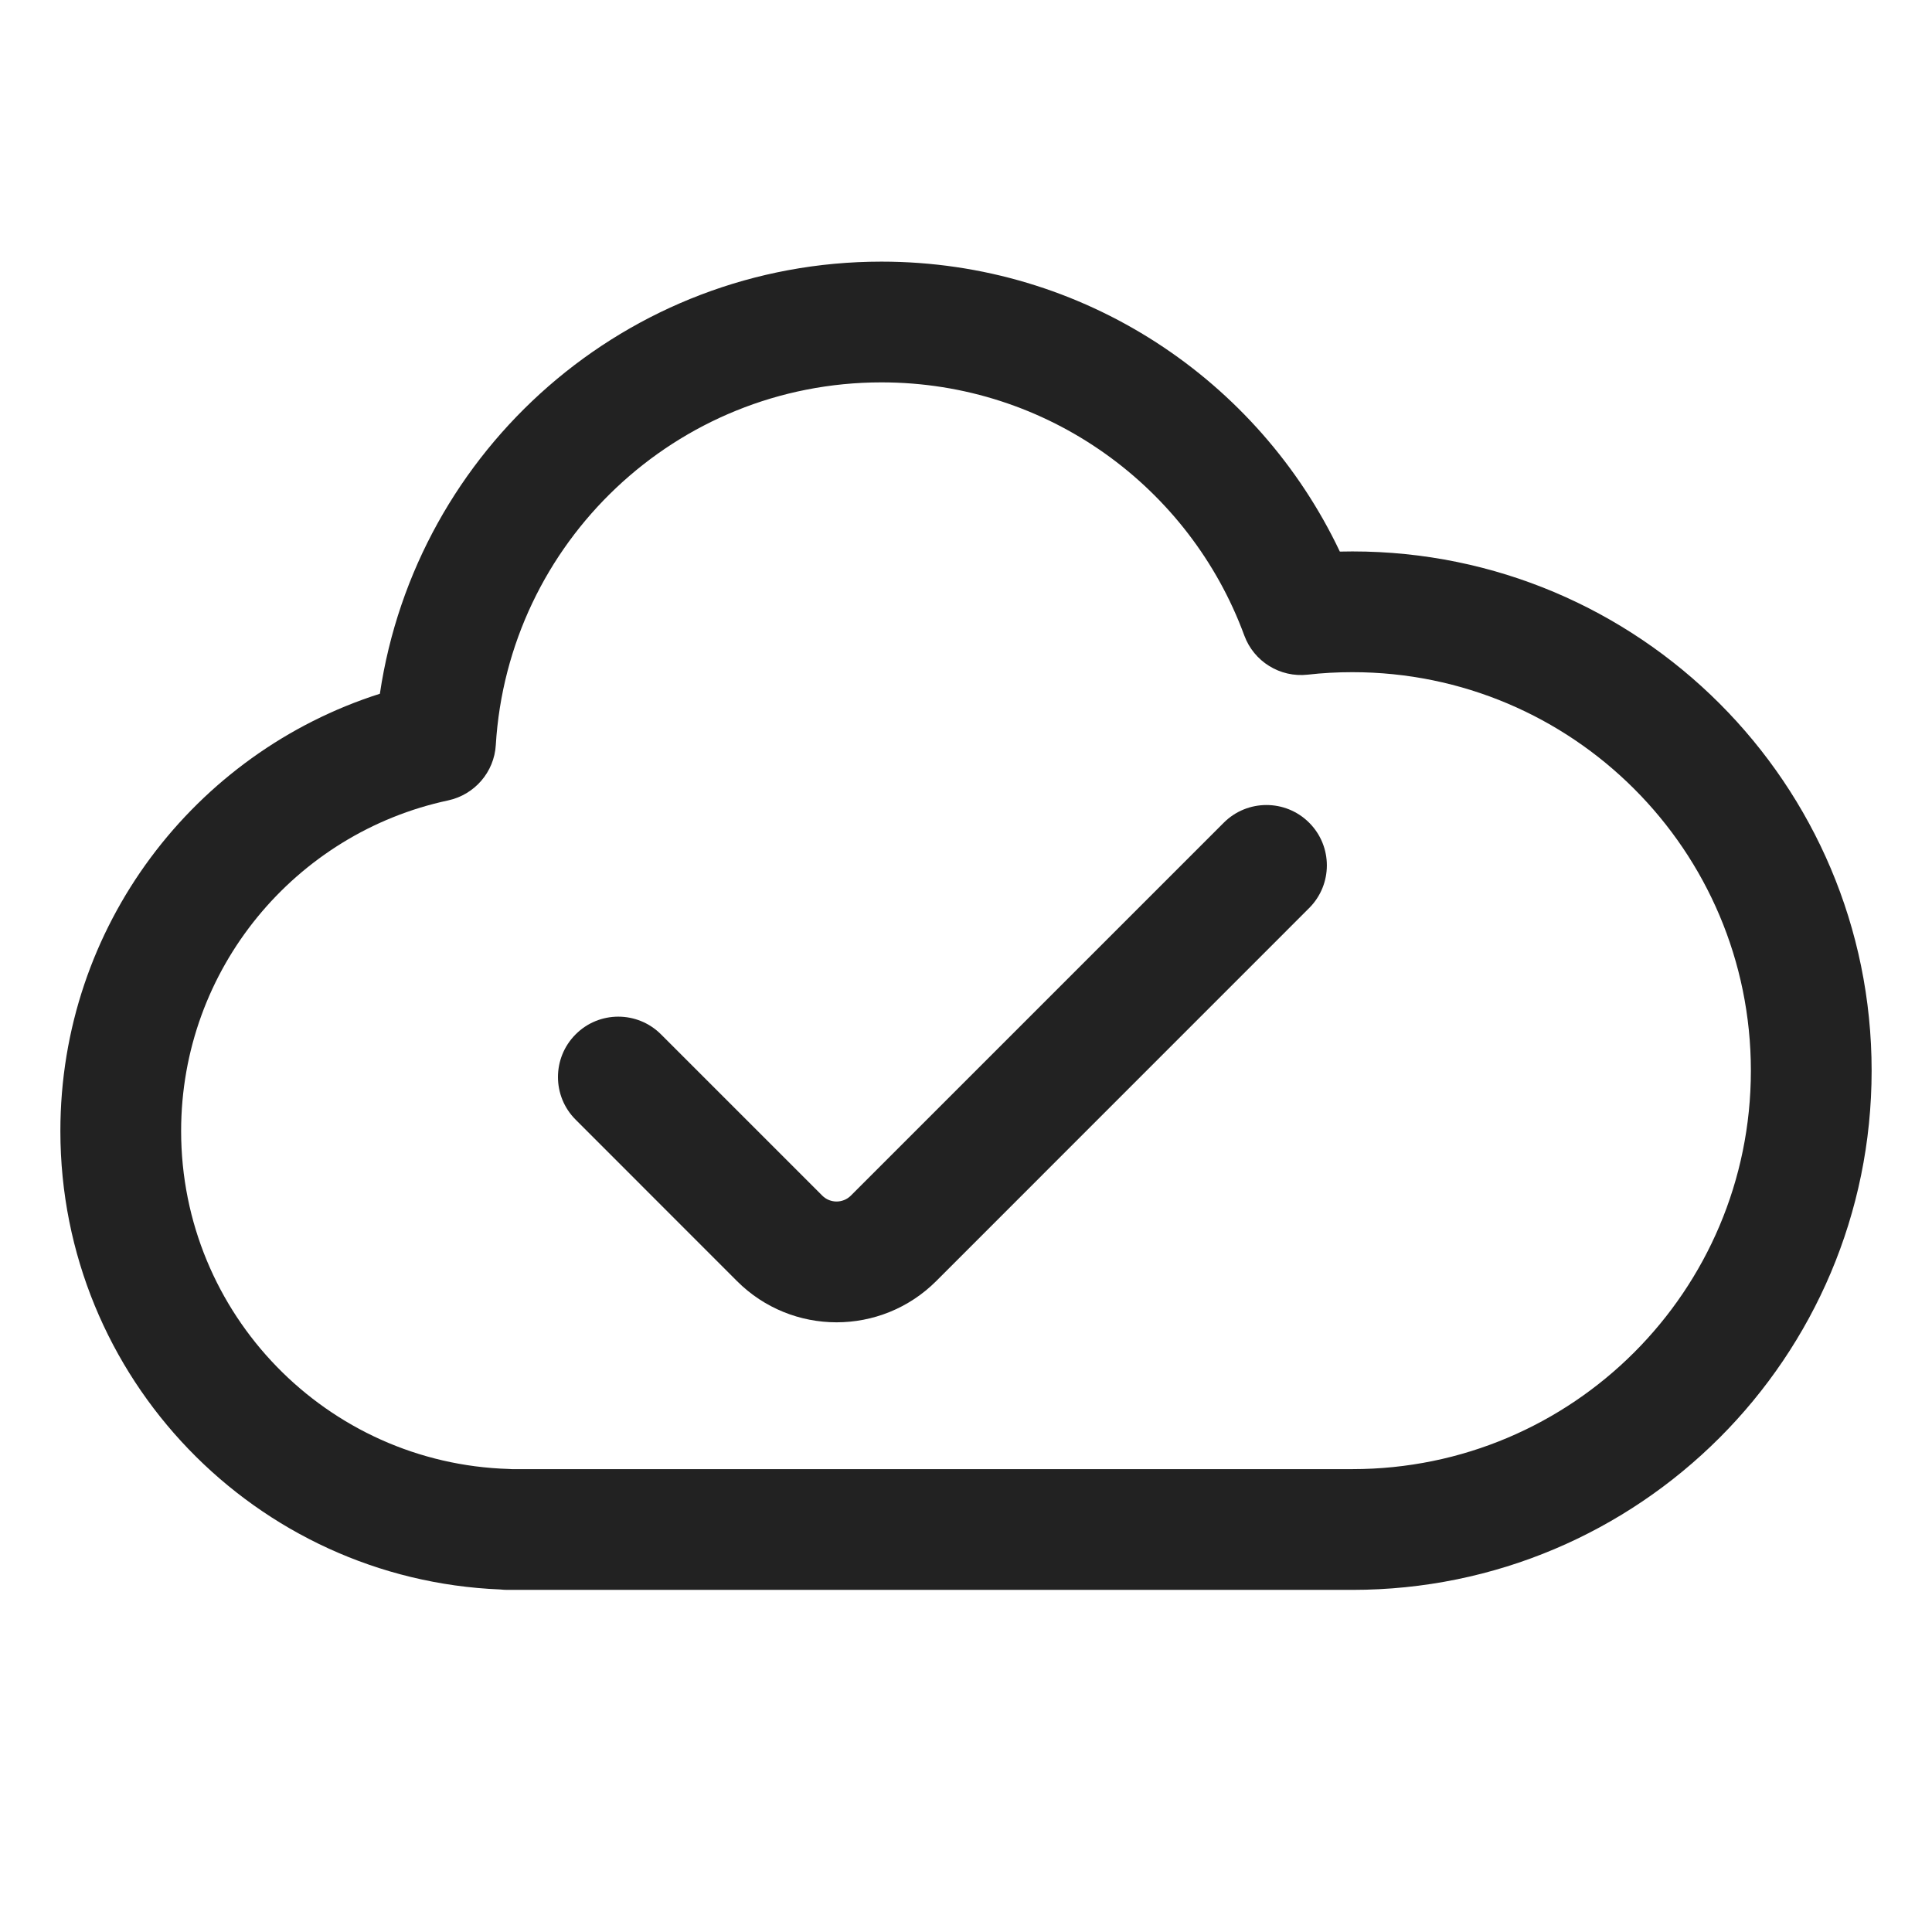 <svg width="24" height="24" viewBox="0 0 24 24" fill="none" xmlns="http://www.w3.org/2000/svg">
<path d="M16.263 11.28C16.556 10.987 16.556 10.513 16.263 10.22C15.97 9.927 15.495 9.927 15.202 10.22L10.569 14.853C10.471 14.95 10.313 14.95 10.215 14.853L8.211 12.849C7.918 12.556 7.443 12.556 7.151 12.849C6.858 13.142 6.858 13.617 7.151 13.909L9.155 15.914C9.838 16.597 10.946 16.597 11.63 15.914L16.263 11.28Z" fill="#222222"/>
<path fill-rule="evenodd" clip-rule="evenodd" d="M10.95 3.25C7.787 3.25 5.169 5.58 4.719 8.618C2.417 9.351 0.75 11.505 0.75 14.05C0.75 17.119 3.176 19.622 6.215 19.745C6.243 19.748 6.271 19.75 6.3 19.75H16.8C20.362 19.75 23.25 16.862 23.25 13.3C23.25 9.738 20.362 6.85 16.8 6.85C16.748 6.85 16.696 6.851 16.644 6.852C15.634 4.723 13.465 3.25 10.95 3.25ZM6.159 9.255C6.311 6.742 8.398 4.75 10.95 4.75C13.018 4.75 14.782 6.058 15.457 7.894C15.576 8.218 15.901 8.419 16.244 8.381C16.426 8.36 16.612 8.35 16.8 8.35C19.534 8.35 21.75 10.566 21.75 13.3C21.75 16.034 19.534 18.25 16.8 18.25H6.358C6.346 18.249 6.334 18.248 6.322 18.248C4.062 18.181 2.25 16.327 2.25 14.05C2.25 12.034 3.671 10.348 5.567 9.943C5.896 9.872 6.139 9.591 6.159 9.255Z" fill="#222222"/>
</svg>
